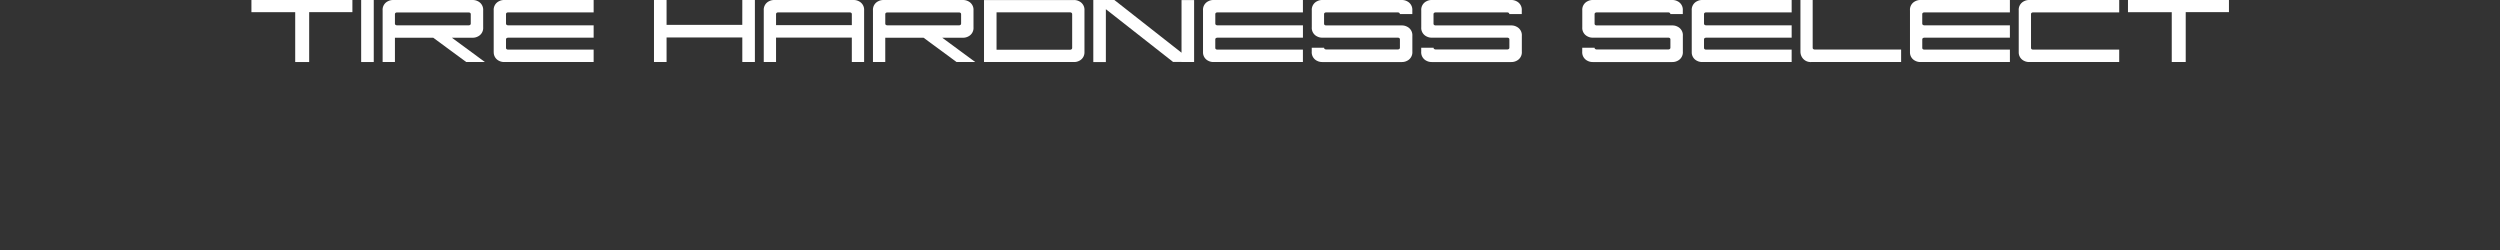 <svg xmlns="http://www.w3.org/2000/svg" width="350" height="35.004" viewBox="0 0 350 35.004">
  <rect x="0" y="0" width="350" height="35.004" fill="#333333" stroke="none"/>
  <g>
    <rect y="0.004" width="350" height="35" fill="none"/>
    <g>
      <path d="M35.2,1.856H49.336v1.7H43.284V10.54H41.329V3.561H35.2Z" transform="translate(0 -1.856)" fill="#fff"/>
      <path d="M50.563,10.54V1.856h1.762V10.54Z" transform="translate(0 -1.856)" fill="#fff"/>
      <path d="M63.267,7.138l4.619,3.4H65.27l-4.619-3.4H55.29v3.4H53.568V3.316a1.317,1.317,0,0,1,.743-1.286,1.517,1.517,0,0,1,.728-.172H66.172a1.524,1.524,0,0,1,.729.172,1.319,1.319,0,0,1,.743,1.286l0,.562v.077l0,1.724A1.316,1.316,0,0,1,66.9,6.964a1.5,1.5,0,0,1-.729.173ZM55.548,5.4l10.113,0c.167-.029.246-.111.246-.249v-1.3c0-.142-.081-.225-.258-.252h-10.1c-.177.027-.258.11-.258.252v1.3C55.29,5.29,55.371,5.375,55.548,5.4Z" transform="translate(0 -1.856)" fill="#fff"/>
      <path d="M70.588,1.856H83.11V3.592H71.1c-.177.026-.258.11-.258.252v1.3c0,.142.081.23.258.257H83.11V7.128H71.123l-.024.006c-.177.026-.258.11-.258.251V8.552c0,.141.081.225.258.252h12.01V10.54H70.588a1.522,1.522,0,0,1-.728-.172,1.3,1.3,0,0,1-.737-1.192h-.005V3.314a1.316,1.316,0,0,1,.742-1.285A1.5,1.5,0,0,1,70.588,1.856Z" transform="translate(0 -1.856)" fill="#fff"/>
      <path d="M103.923,1.856h1.762V10.54h-1.762V7.1H93.32V10.54H91.558V1.856H93.32V5.34h10.6Z" transform="translate(0 -1.856)" fill="#fff"/>
      <path d="M120.976,3.312V10.54h-1.721V7.124H108.646V10.54h-1.72V3.312a1.318,1.318,0,0,1,.741-1.284,1.523,1.523,0,0,1,.728-.17h11.113a1.518,1.518,0,0,1,.728.17A1.317,1.317,0,0,1,120.976,3.312Zm-1.719,2.059V3.844c0-.142-.081-.225-.258-.252H108.905c-.176.027-.258.11-.258.252V5.37Z" transform="translate(0 -1.856)" fill="#fff"/>
      <path d="M131.913,7.138l4.619,3.4h-2.616l-4.618-3.4h-5.361v3.4h-1.722V3.316a1.318,1.318,0,0,1,.742-1.286,1.524,1.524,0,0,1,.729-.172h11.132a1.53,1.53,0,0,1,.73.172,1.319,1.319,0,0,1,.742,1.286l0,.562v.077l0,1.724a1.317,1.317,0,0,1-.741,1.285,1.511,1.511,0,0,1-.73.173ZM124.194,5.4l10.114,0c.167-.029.246-.111.246-.249v-1.3c0-.142-.081-.225-.258-.252h-10.1c-.176.027-.257.11-.257.252v1.3C123.937,5.29,124.018,5.375,124.194,5.4Z" transform="translate(0 -1.856)" fill="#fff"/>
      <path d="M151.825,3.314V9.178h0a1.3,1.3,0,0,1-.737,1.192,1.527,1.527,0,0,1-.729.17H137.761V1.861l12.593,0a1.518,1.518,0,0,1,.729.173A1.316,1.316,0,0,1,151.825,3.314Zm-1.722.531c0-.142-.082-.232-.258-.259H139.516V8.815h10.329c.176-.026.258-.12.258-.261Z" transform="translate(0 -1.856)" fill="#fff"/>
      <path d="M165.415,1.867h1.76V10.54h-1.76v-.01h-1.181l-9.413-7.387v7.4h-1.759V1.856h2.951l9.4,7.38Z" transform="translate(0 -1.856)" fill="#fff"/>
      <path d="M169.887,1.856h12.522V3.592H170.4c-.176.026-.257.11-.257.252v1.3c0,.142.081.23.257.257h12.012V7.128H170.422l-.025.006c-.176.026-.257.11-.257.251V8.552c0,.141.081.225.257.252h12.011V10.54H169.887a1.522,1.522,0,0,1-.728-.172,1.3,1.3,0,0,1-.737-1.192h0V3.314a1.316,1.316,0,0,1,.742-1.285A1.5,1.5,0,0,1,169.887,1.856Z" transform="translate(0 -1.856)" fill="#fff"/>
      <path d="M197.73,6.877V9.082a1.318,1.318,0,0,1-.742,1.287,1.524,1.524,0,0,1-.729.172H185.115a1.526,1.526,0,0,1-.729-.172,1.319,1.319,0,0,1-.742-1.287V8.541h1.731c0,.132.086.212.256.238h10.1c.177-.027.258-.11.258-.252V7.381c0-.142-.081-.225-.258-.252l-10.608,0a1.489,1.489,0,0,1-.728-.173,1.318,1.318,0,0,1-.744-1.286V3.315a1.319,1.319,0,0,1,.744-1.286,1.512,1.512,0,0,1,.728-.173h11.13a1.513,1.513,0,0,1,.729.173,1.316,1.316,0,0,1,.743,1.286l0,.514h-1.743c-.006-.131-.085-.21-.255-.235h-10.1c-.177.026-.258.11-.258.252V5.164c0,.141.081.225.258.252h10.628a1.513,1.513,0,0,1,.729.173A1.317,1.317,0,0,1,197.73,6.877Z" transform="translate(0 -1.856)" fill="#fff"/>
      <path d="M213.057,6.877V9.082a1.318,1.318,0,0,1-.743,1.287,1.524,1.524,0,0,1-.729.172H200.441a1.532,1.532,0,0,1-.729-.172,1.321,1.321,0,0,1-.742-1.287V8.541H200.7c0,.132.086.212.256.238h10.1c.176-.027.257-.11.257-.252V7.381c0-.142-.081-.225-.257-.252l-10.609,0a1.489,1.489,0,0,1-.728-.173,1.317,1.317,0,0,1-.743-1.286V3.315a1.318,1.318,0,0,1,.743-1.286,1.512,1.512,0,0,1,.728-.173h11.13a1.52,1.52,0,0,1,.73.173,1.317,1.317,0,0,1,.742,1.286l0,.514h-1.742c-.007-.131-.085-.21-.256-.235h-10.1c-.177.026-.258.11-.258.252V5.164c0,.141.081.225.258.252h10.628a1.513,1.513,0,0,1,.729.173A1.318,1.318,0,0,1,213.057,6.877Z" transform="translate(0 -1.856)" fill="#fff"/>
      <path d="M235.6,6.877V9.082a1.318,1.318,0,0,1-.743,1.287,1.524,1.524,0,0,1-.729.172H222.984a1.526,1.526,0,0,1-.729-.172,1.321,1.321,0,0,1-.742-1.287V8.541h1.731c0,.132.086.212.256.238h10.1c.176-.027.257-.11.257-.252V7.381c0-.142-.081-.225-.257-.252l-10.609,0a1.489,1.489,0,0,1-.728-.173,1.315,1.315,0,0,1-.743-1.286V3.315a1.316,1.316,0,0,1,.743-1.286,1.512,1.512,0,0,1,.728-.173h11.13a1.52,1.52,0,0,1,.73.173,1.317,1.317,0,0,1,.742,1.286l0,.514h-1.742c-.007-.131-.085-.21-.256-.235H223.5c-.177.026-.258.11-.258.252V5.164c0,.141.081.225.258.252h10.628a1.513,1.513,0,0,1,.729.173A1.318,1.318,0,0,1,235.6,6.877Z" transform="translate(0 -1.856)" fill="#fff"/>
      <path d="M238.31,1.856h12.522V3.592H238.82c-.177.026-.258.11-.258.252v1.3c0,.142.081.23.258.257h12.012V7.128H238.845l-.025.006c-.177.026-.258.11-.258.251V8.552c0,.141.081.225.258.252h12.011V10.54H238.31a1.526,1.526,0,0,1-.729-.172,1.3,1.3,0,0,1-.737-1.192h0V3.314a1.318,1.318,0,0,1,.742-1.285A1.5,1.5,0,0,1,238.31,1.856Z" transform="translate(0 -1.856)" fill="#fff"/>
      <path d="M254.034,8.79h12.123v1.75H253.574a1.405,1.405,0,0,1-1.312-.7,1.512,1.512,0,0,1-.2-.769V1.856h1.713V8.538C253.775,8.68,253.857,8.763,254.034,8.79Z" transform="translate(0 -1.856)" fill="#fff"/>
      <path d="M268.862,1.856h12.523V3.592H269.373c-.177.026-.258.11-.258.252v1.3c0,.142.081.23.258.257h12.012V7.128H269.4l-.024.006c-.177.026-.258.11-.258.251V8.552c0,.141.081.225.258.252h12.011V10.54H268.862a1.516,1.516,0,0,1-.727-.172,1.3,1.3,0,0,1-.738-1.192h0V3.314a1.315,1.315,0,0,1,.742-1.285A1.494,1.494,0,0,1,268.862,1.856Z" transform="translate(0 -1.856)" fill="#fff"/>
      <path d="M284.09,1.856h12.6V3.592H284.6c-.177.026-.258.11-.258.252V8.552c0,.141.081.225.258.252h12.088V10.54h-12.6a1.529,1.529,0,0,1-.729-.172,1.3,1.3,0,0,1-.737-1.192h0V3.314a1.318,1.318,0,0,1,.742-1.285A1.507,1.507,0,0,1,284.09,1.856Z" transform="translate(0 -1.856)" fill="#fff"/>
      <path d="M297.917,1.856h14.136v1.7H306V10.54h-1.955V3.561h-6.129Z" transform="translate(0 -1.856)" fill="#fff"/>
    </g>
  </g>
</svg>

